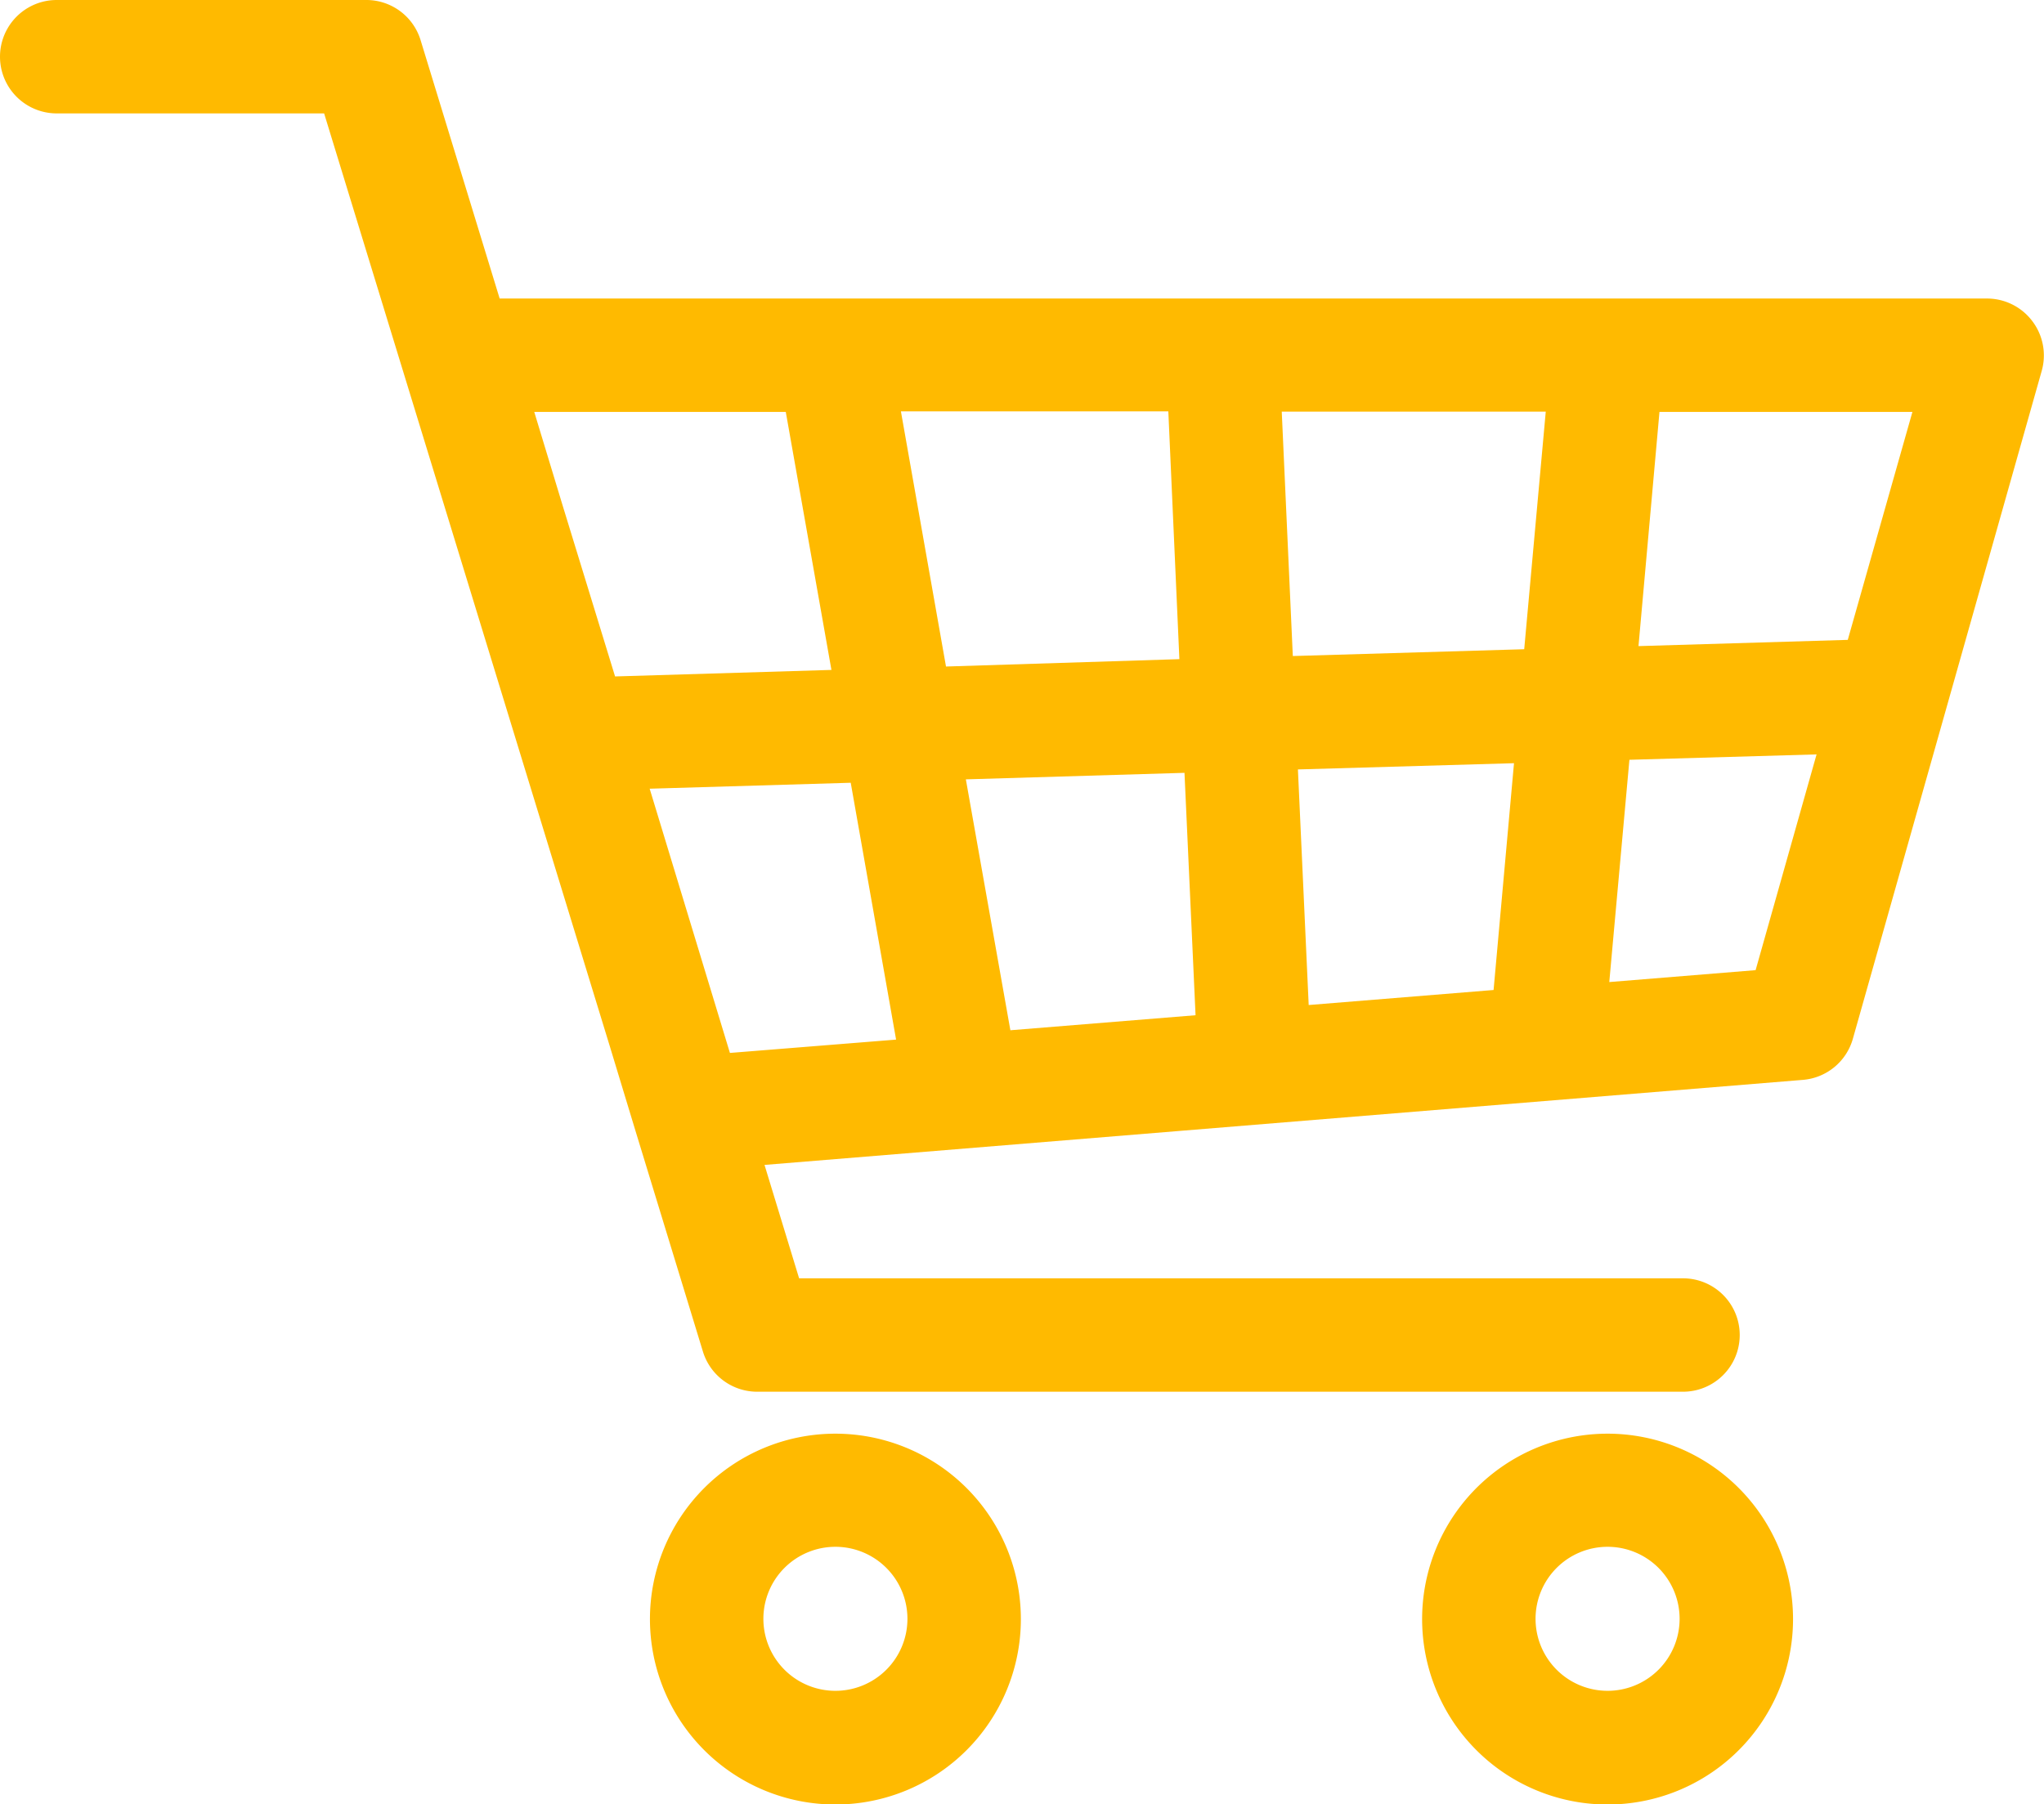 <svg xmlns="http://www.w3.org/2000/svg" viewBox="0 0 72.08 63.64"><defs><style>.cls-1{fill:#ffba00;}</style></defs><title>supermercado-icon</title><g id="Camada_2" data-name="Camada 2"><g id="Calque_1" data-name="Calque 1"><path class="cls-1" d="M56.7,50.57a6.54,6.54,0,1,0,6.53,6.54A6.54,6.54,0,0,0,56.7,50.57Zm0,9.07a2.54,2.54,0,1,1,2.53-2.53A2.54,2.54,0,0,1,56.7,59.64Z"/><path class="cls-1" d="M29.44,50.57A6.54,6.54,0,1,0,36,57.11,6.54,6.54,0,0,0,29.44,50.57Zm0,9.07A2.54,2.54,0,1,1,32,57.11,2.54,2.54,0,0,1,29.44,59.64Z"/><path class="cls-1" d="M71.67,11.33a2,2,0,0,0-1.59-.8H17.62L14.83,1.41A2,2,0,0,0,12.91,0H2A2,2,0,0,0,2,4h9.43L21.5,36.89l.91,3h0l2.38,7.79a2,2,0,0,0,1.91,1.41H59.35a2,2,0,1,0,0-4H28.18l-1.22-4,36.62-3a2,2,0,0,0,1.76-1.45L72,13.08A2,2,0,0,0,71.67,11.33ZM65.16,22.57l-7.38.22.74-8.26h8.92ZM35.63,36.34l-1.57-8.85,7.71-.23.39,8.55ZM33.36,23.51l-1.59-9H41.2l.39,8.74Zm12.41,3.63,7.62-.22-.72,8-6.52.53Zm-.18-4-.39-8.62h9.31l-.76,8.38ZM18.84,14.53h8.87l1.61,9.1-7.63.23-1.84-6Zm4.07,13.29L30,27.61l1.6,9.06-5.86.47Zm39,6.4-5.16.42.71-7.84,6.6-.19Z"/></g></g></svg>